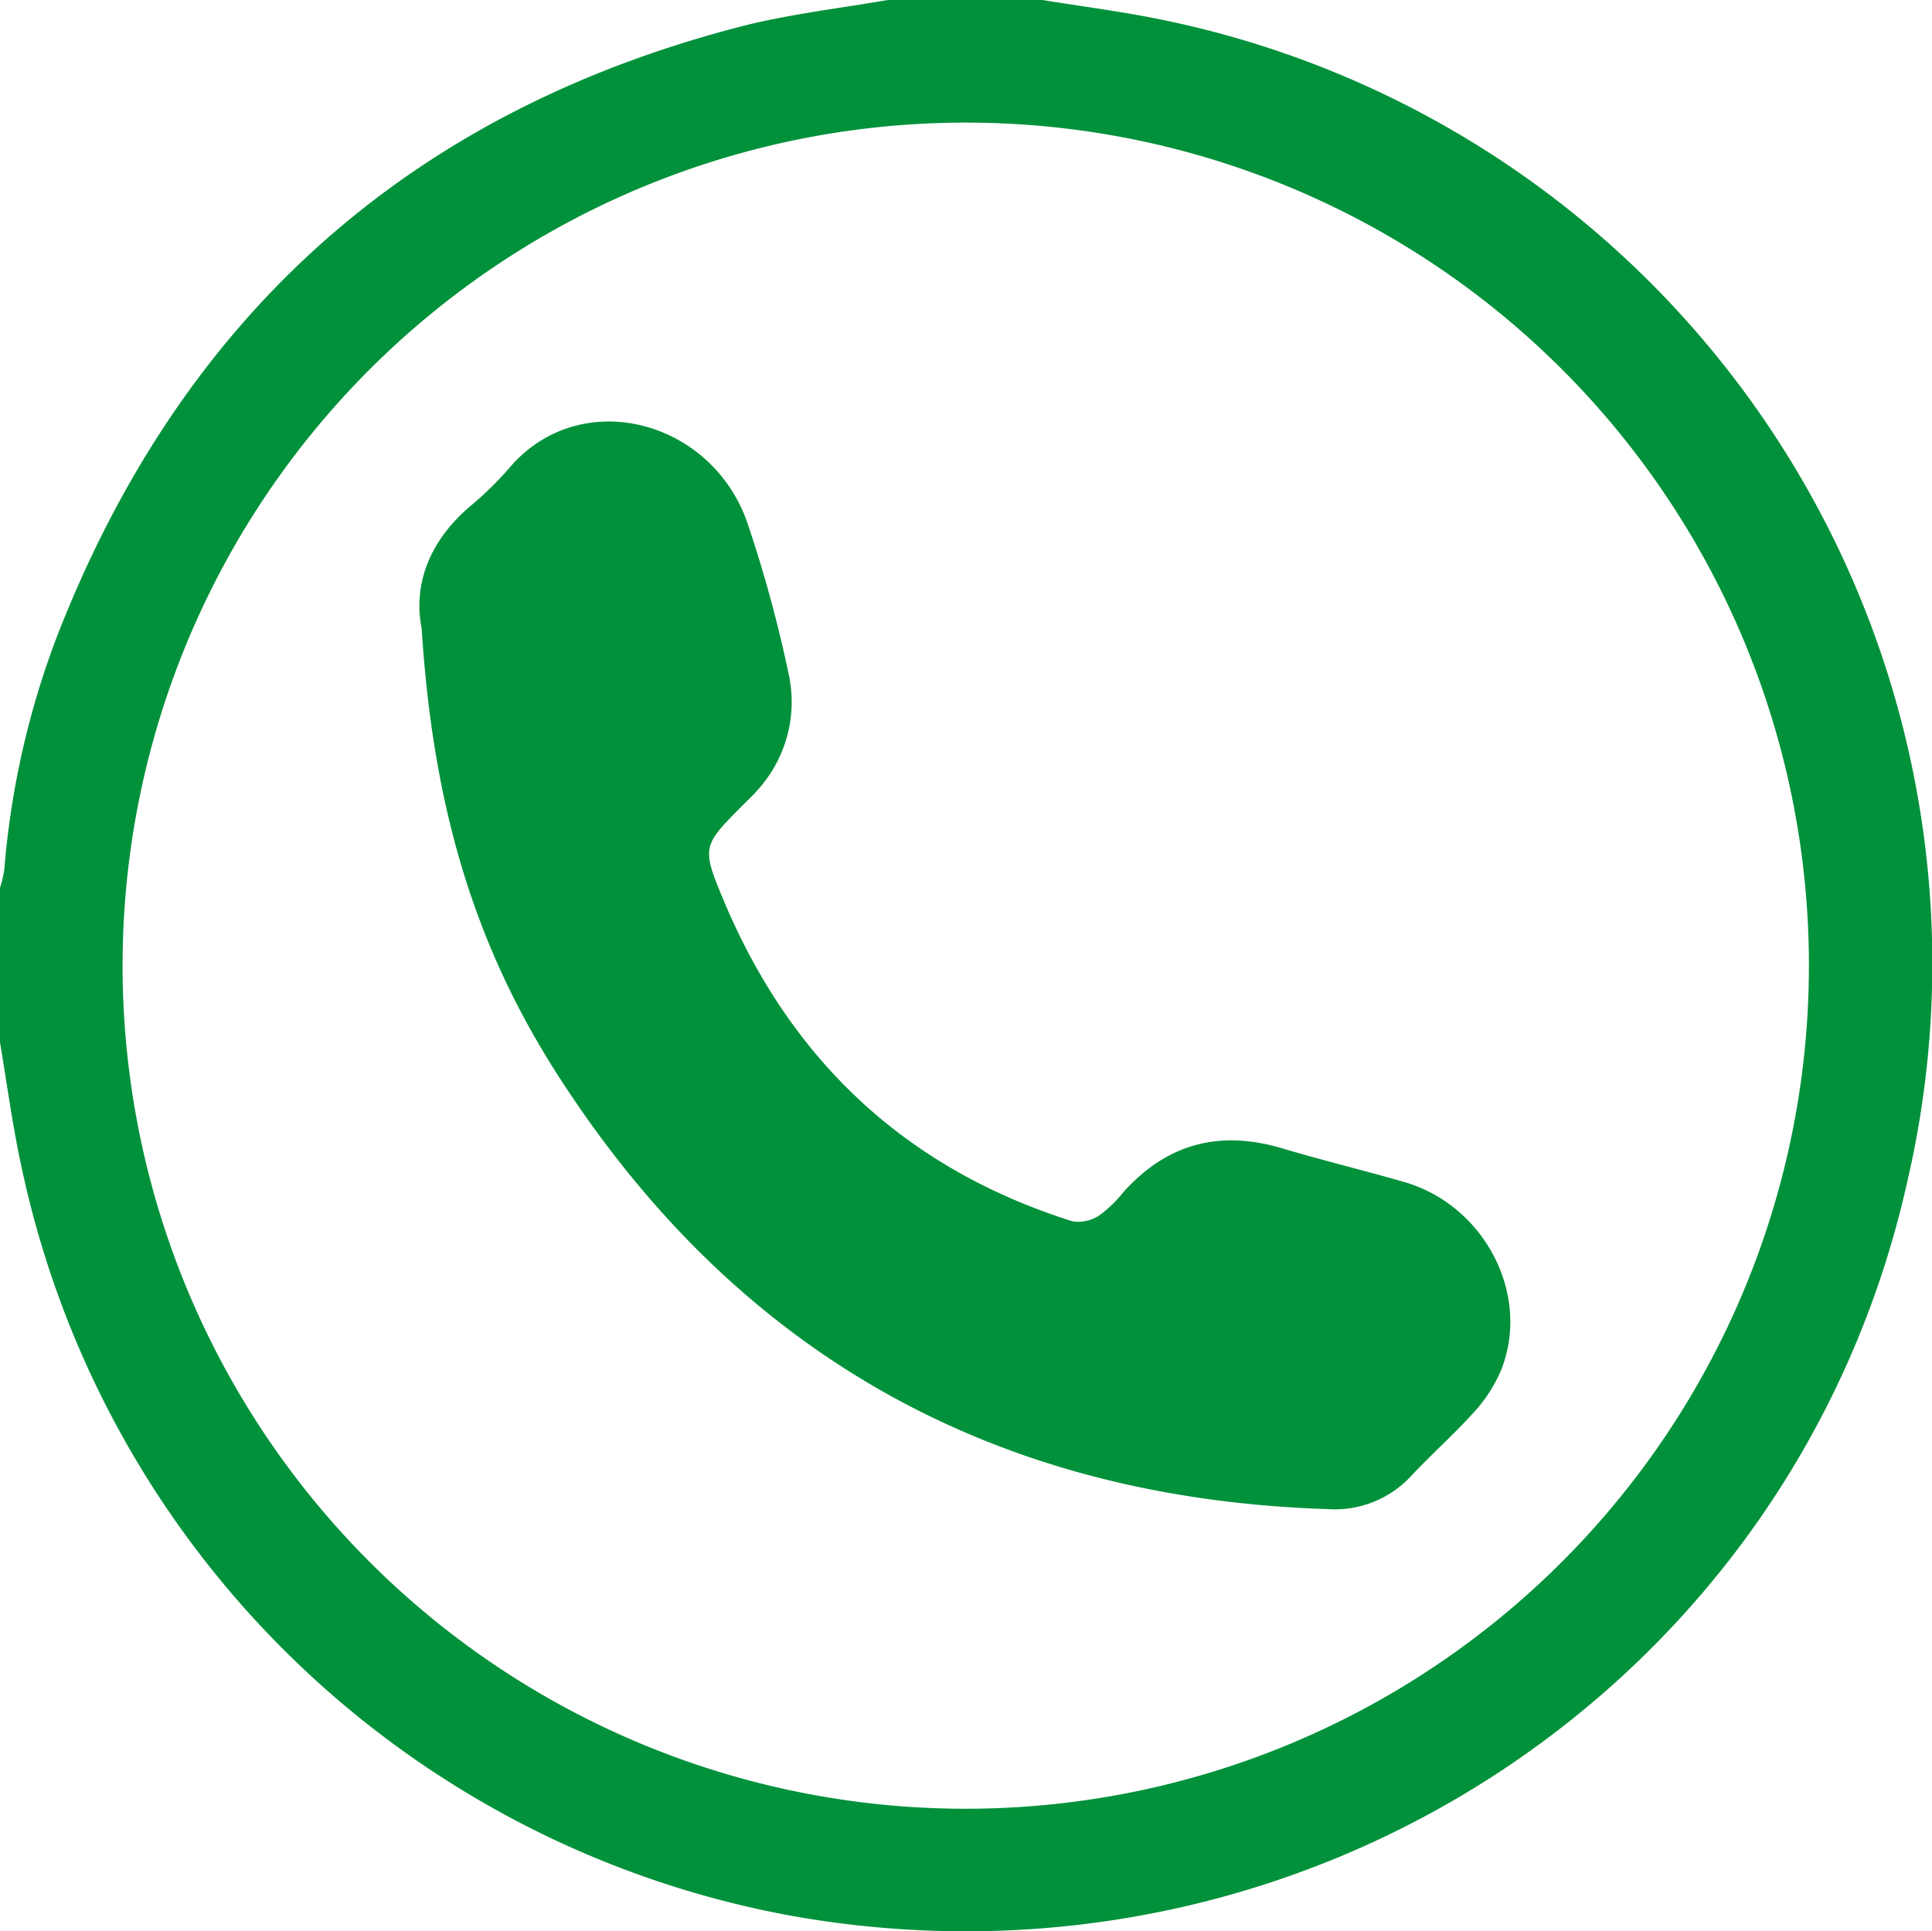 <svg id="Capa_1" data-name="Capa 1" xmlns="http://www.w3.org/2000/svg" viewBox="0 0 143.37 143.34"><defs><style>.cls-1{fill:#00913a;}</style></defs><path class="cls-1" d="M65.89,0H77.35c2.94.48,5.89.85,8.8,1.45a71.49,71.49,0,0,1,55.42,86.1c-8.31,37.53-44.78,61.41-82.81,54.64a71.56,71.56,0,0,1-57-54.84C1,84.06.56,80.69,0,77.35V65.89a9.12,9.12,0,0,0,.32-1.35A62.59,62.59,0,0,1,4.32,47C13.68,23.14,30.8,8,55.72,1.78,59.05,1,62.5.58,65.89,0m5.9,9.1a62.57,62.57,0,1,0,62.44,63.44A62.54,62.54,0,0,0,71.79,9.1"/><path class="cls-1" d="M31.3,46.7c-.68-3.39.61-6.69,3.81-9.31a25.25,25.25,0,0,0,2.79-2.78c5.25-6,14.91-3.45,17.56,4.19A98,98,0,0,1,58.52,50a9.71,9.71,0,0,1-2.21,8.53c-.34.41-.74.78-1.12,1.16-3.08,3.1-3.17,3.13-1.45,7.23,5,11.85,13.54,19.84,25.84,23.72a2.78,2.78,0,0,0,2-.44,9.14,9.14,0,0,0,1.79-1.73c3.25-3.62,7.18-4.63,11.82-3.23,3,.89,6,1.62,9,2.48,6,1.73,9.45,8.41,7.19,14a11,11,0,0,1-2,3.09c-1.48,1.64-3.14,3.11-4.65,4.72A7.72,7.72,0,0,1,98.52,112c-24.73-.79-43.91-11.52-57.23-32.37-6.26-9.81-9.18-20.1-10-33"/></svg>